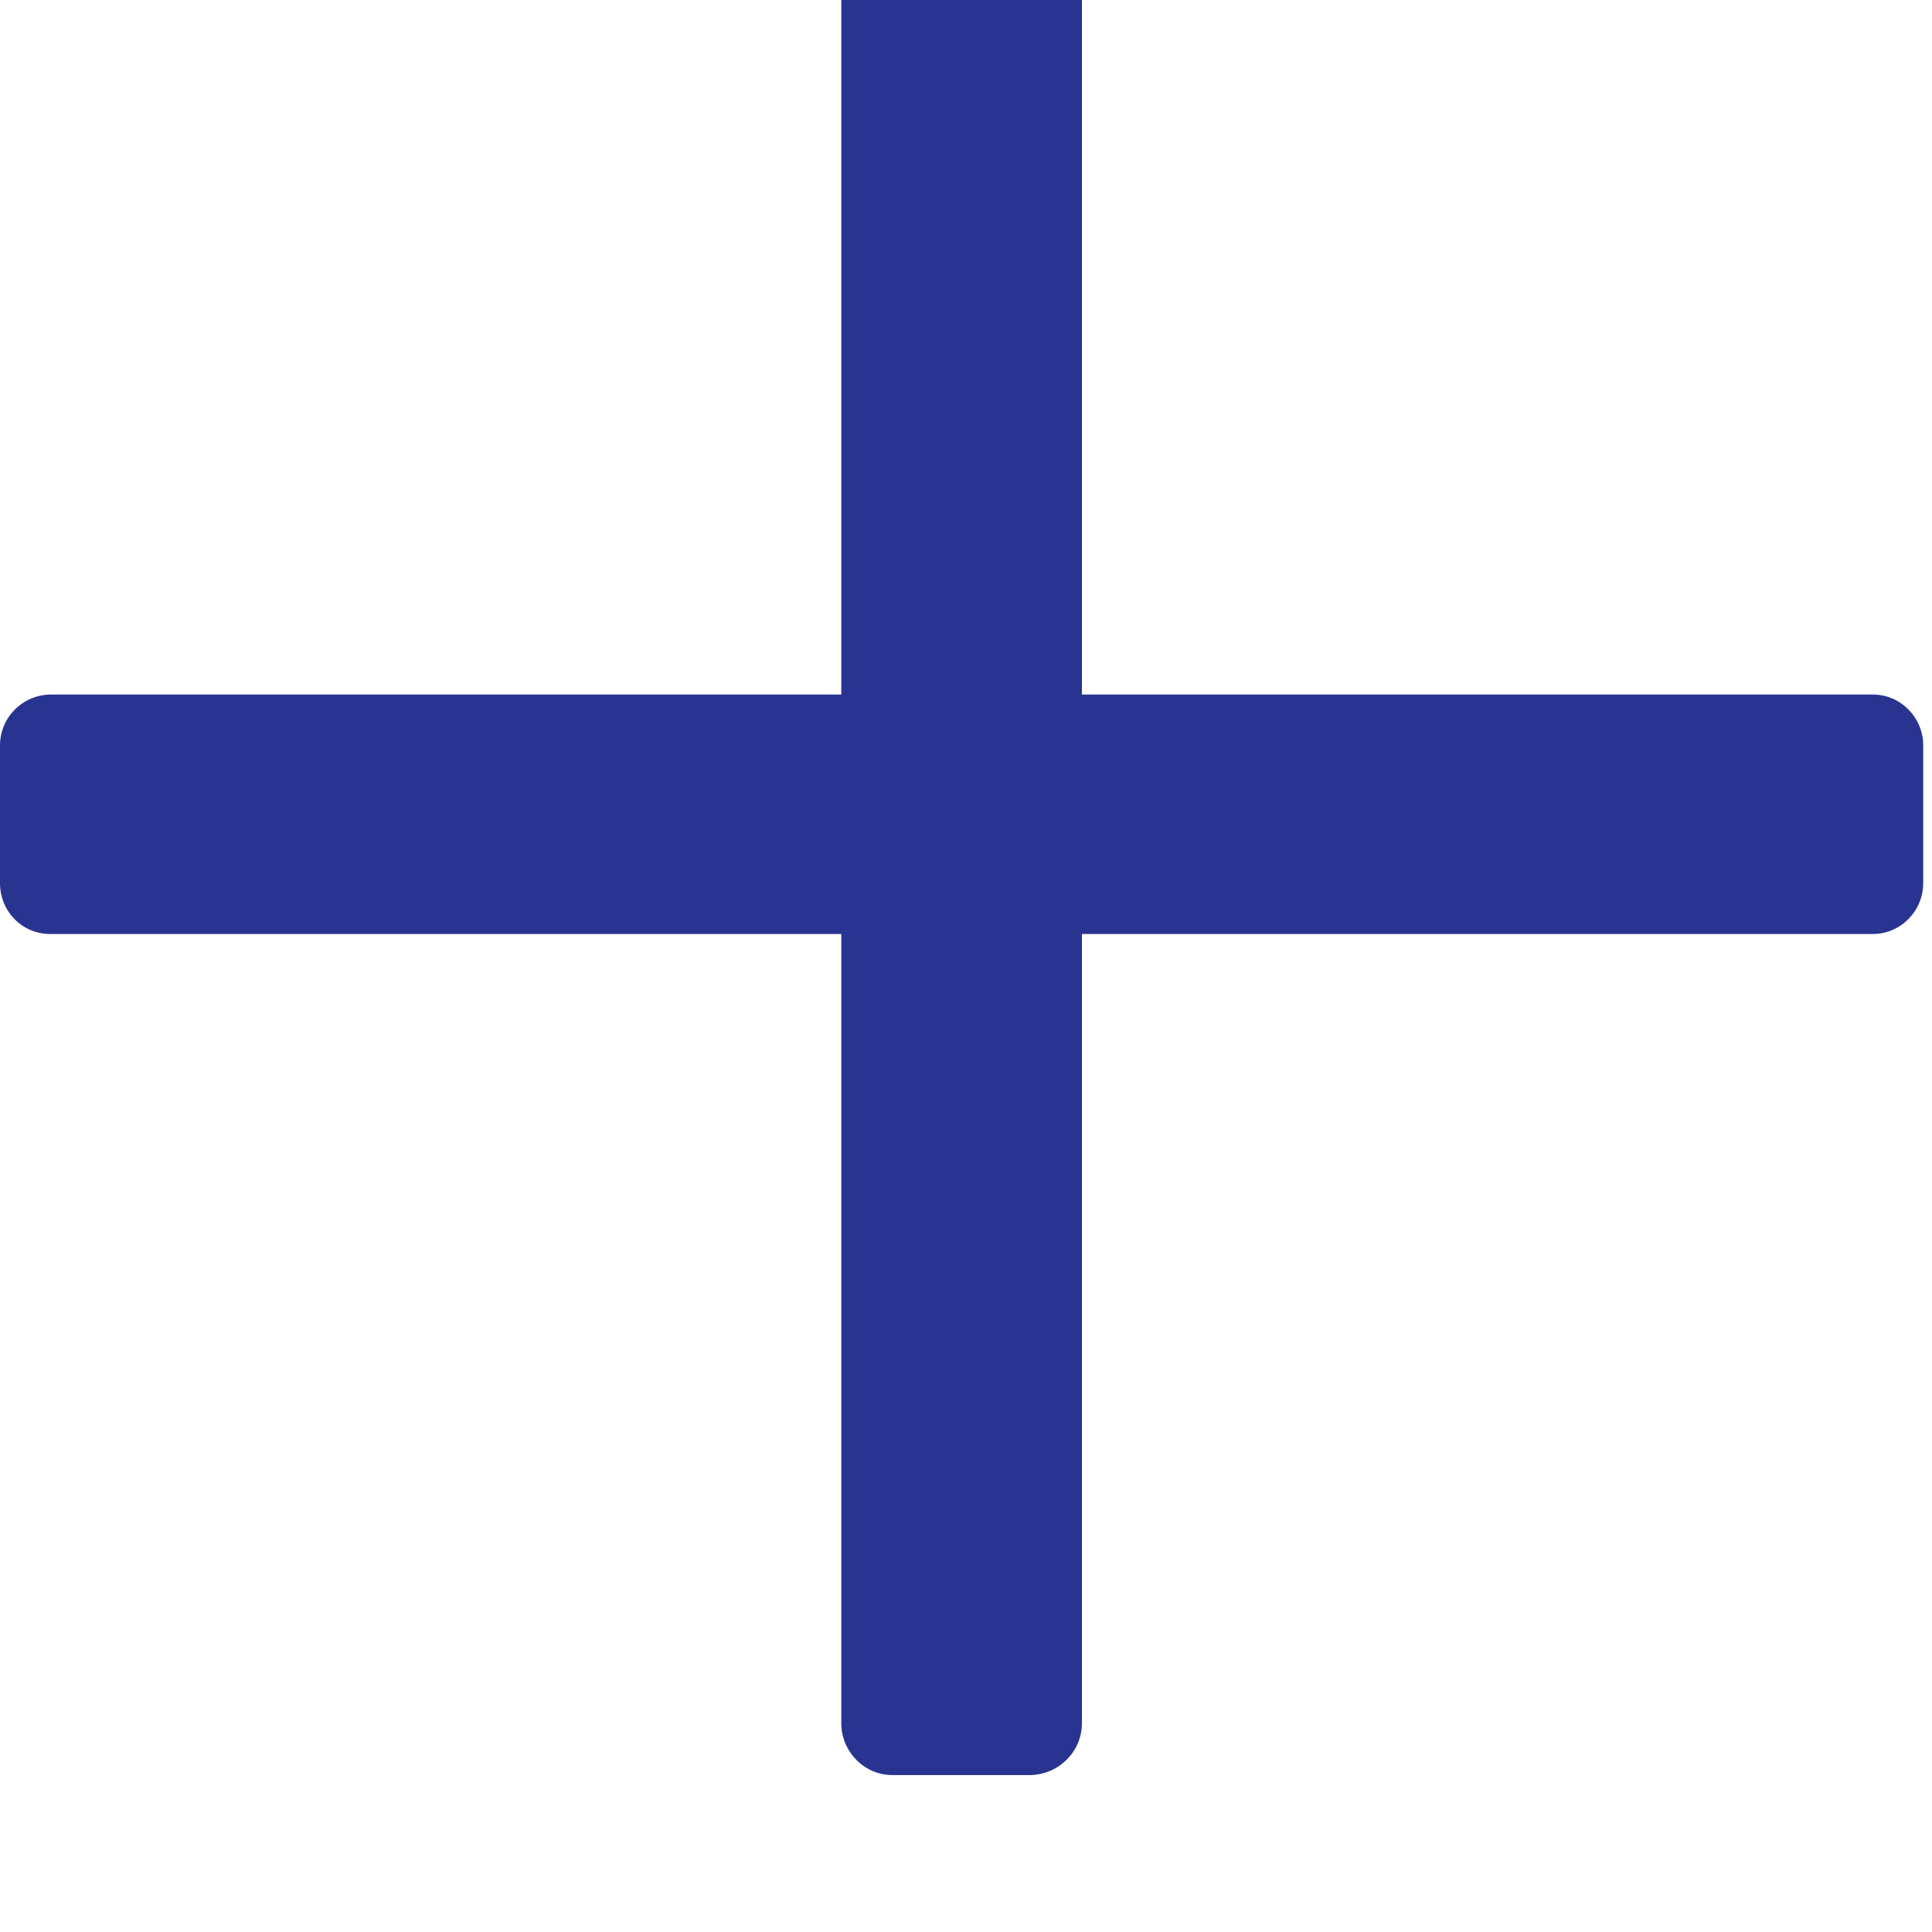 <?xml version="1.0" encoding="UTF-8" standalone="no"?>
<!DOCTYPE svg PUBLIC "-//W3C//DTD SVG 1.1//EN" "http://www.w3.org/Graphics/SVG/1.1/DTD/svg11.dtd">
<svg width="100%" height="100%" viewBox="0 0 22 22" version="1.1" xmlns="http://www.w3.org/2000/svg" xmlns:xlink="http://www.w3.org/1999/xlink" xml:space="preserve" xmlns:serif="http://www.serif.com/" style="fill-rule:evenodd;clip-rule:evenodd;stroke-linejoin:round;stroke-miterlimit:2;">
    <g transform="matrix(1,0,0,1,-1764.15,-1274.85)">
        <g transform="matrix(1,0,0,4.519,0,0)">
            <g transform="matrix(1,0,0,0.221,0,0)">
                <path d="M1773.73,1275.43C1773.73,1275.11 1773.99,1274.85 1774.31,1274.85L1775.88,1274.85C1776.2,1274.85 1776.47,1275.11 1776.47,1275.43L1776.47,1284.43L1785.46,1284.43L1785.48,1284.43C1785.79,1284.43 1786.05,1284.69 1786.05,1285.01L1786.05,1286.58C1786.05,1286.9 1785.79,1287.16 1785.48,1287.16L1785.46,1287.16L1776.47,1287.16L1776.47,1296.16C1776.47,1296.48 1776.21,1296.74 1775.89,1296.75L1775.88,1296.75L1774.31,1296.75C1773.99,1296.75 1773.73,1296.48 1773.73,1296.16L1773.73,1287.16L1764.73,1287.16L1764.72,1287.16C1764.4,1287.16 1764.15,1286.9 1764.15,1286.58L1764.15,1285.01C1764.15,1284.69 1764.41,1284.43 1764.73,1284.43L1773.73,1284.43L1773.73,1275.43Z" style="fill:rgb(41,52,144);"/>
            </g>
        </g>
    </g>
</svg>
